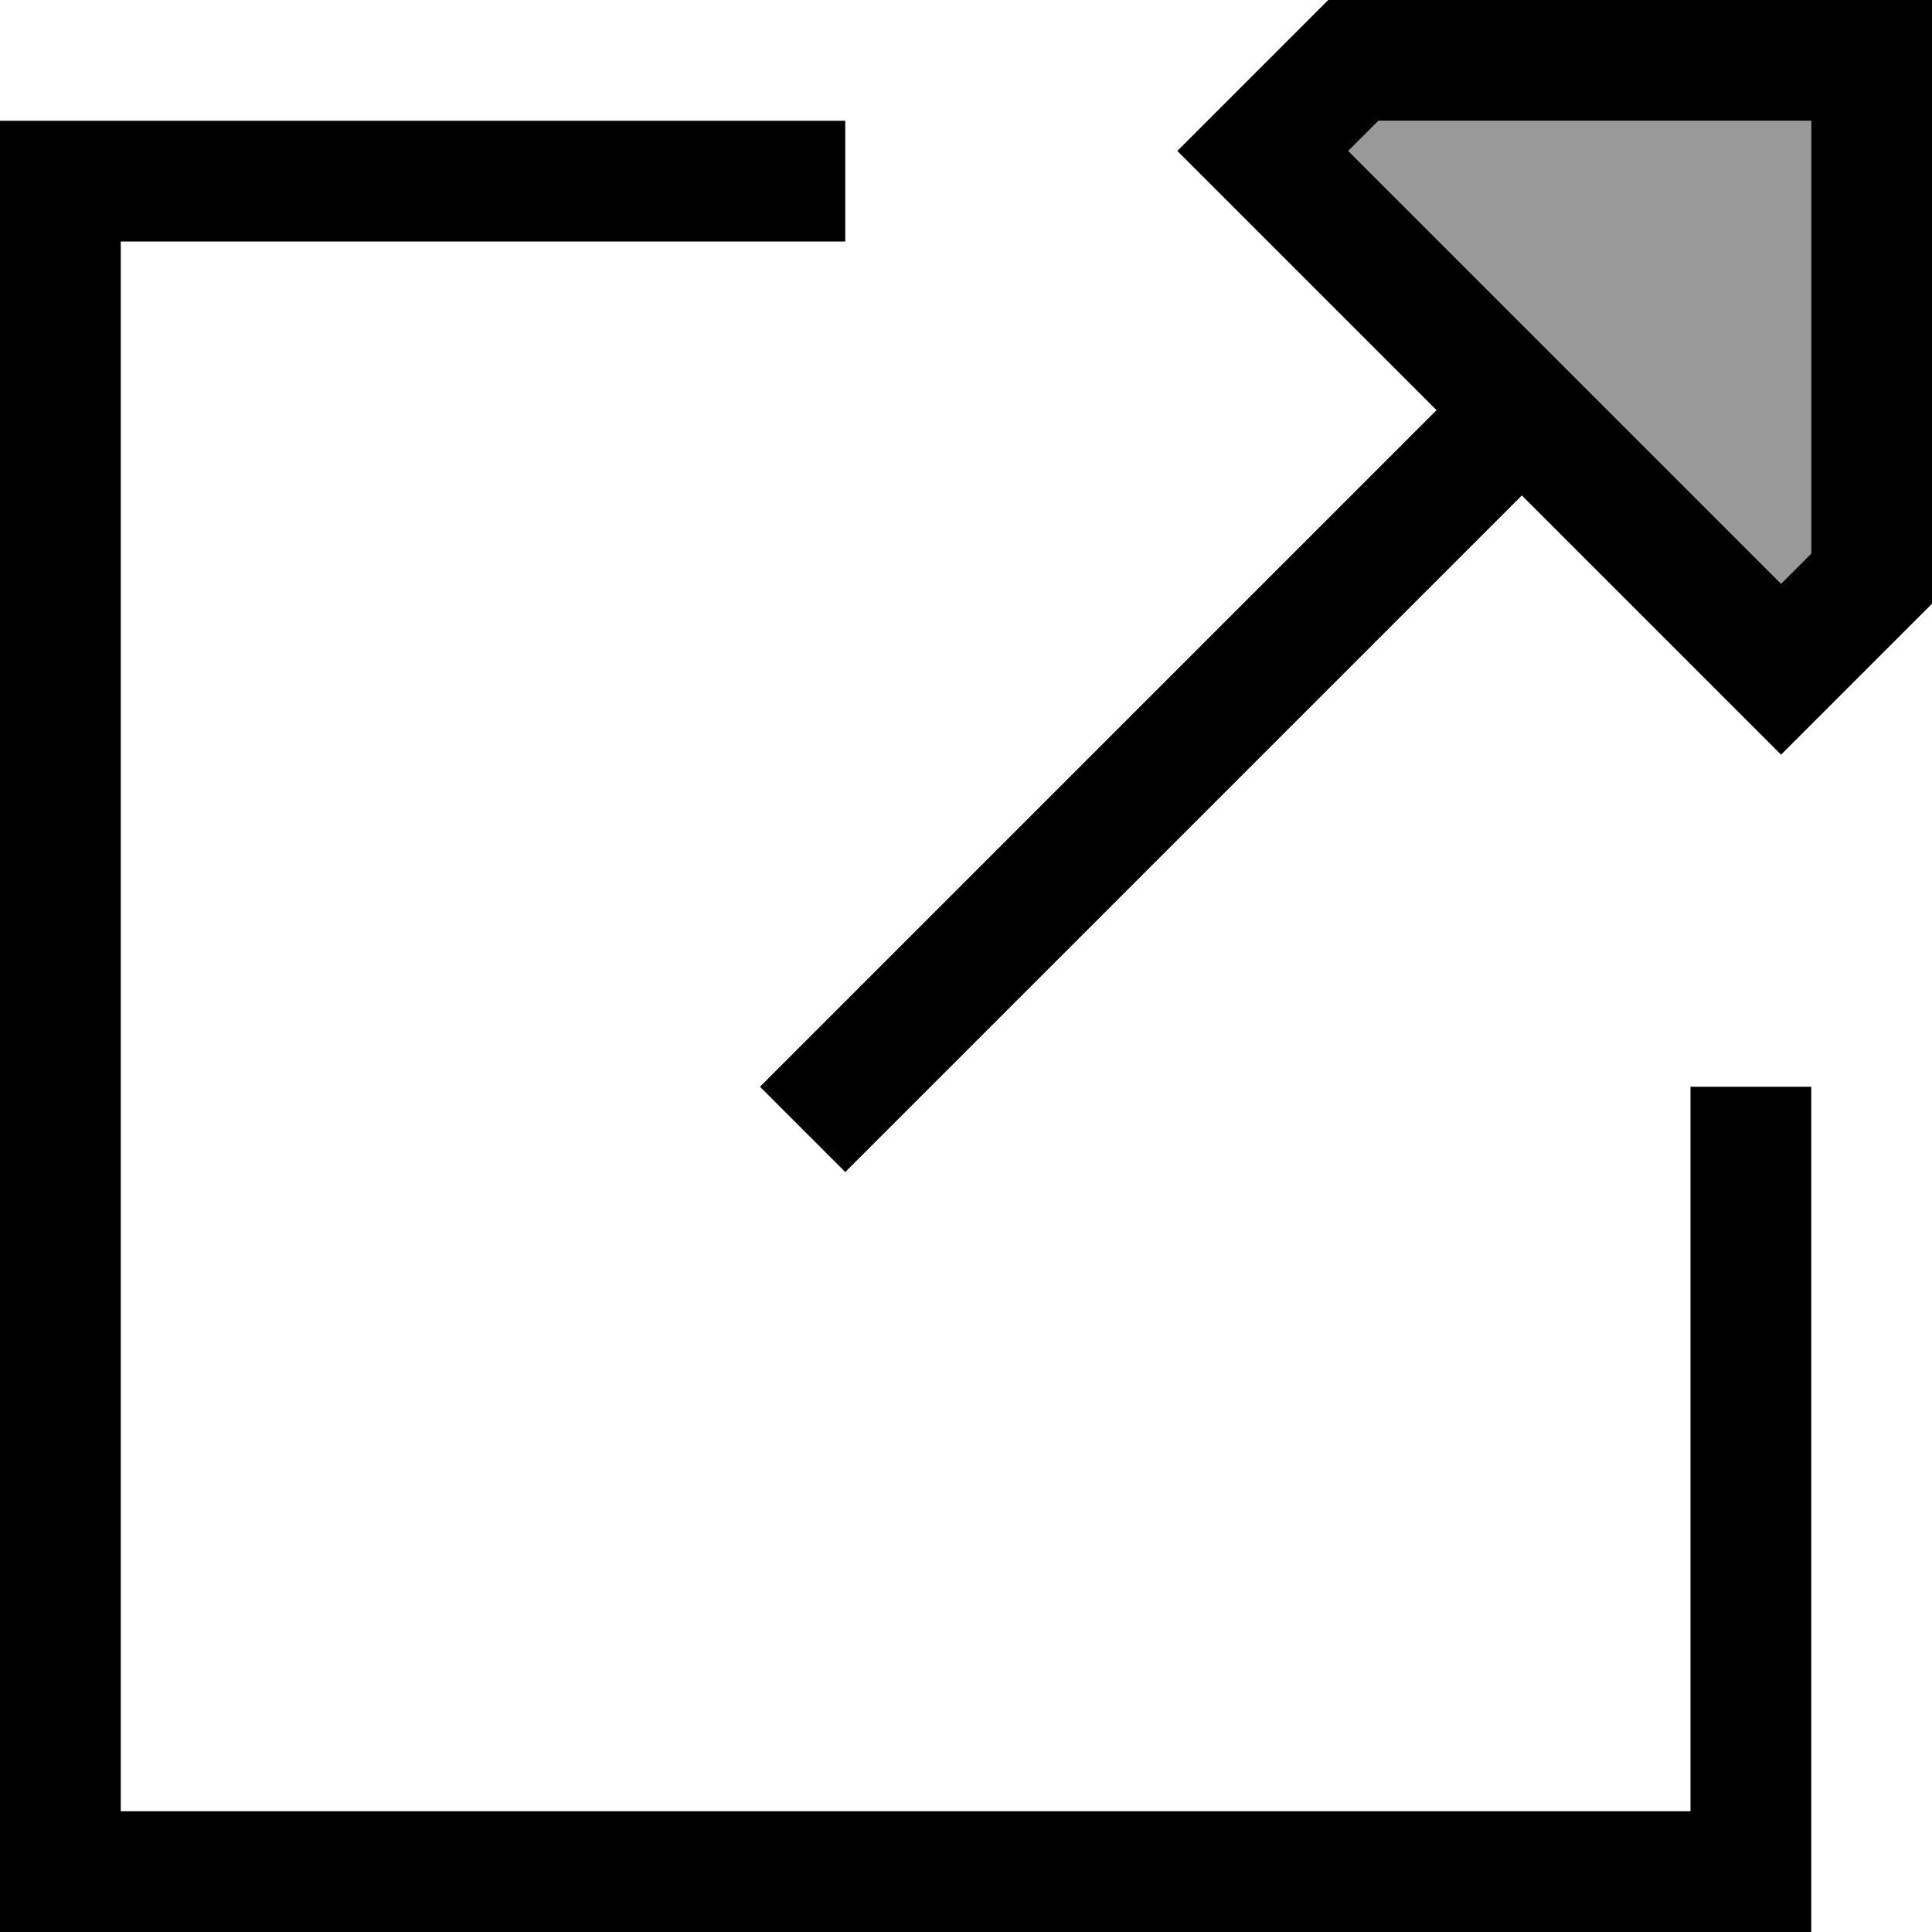 <svg xmlns="http://www.w3.org/2000/svg" viewBox="0 0 512 512"><!--! Font Awesome Pro 6.7.2 by @fontawesome - https://fontawesome.com License - https://fontawesome.com/license (Commercial License) Copyright 2024 Fonticons, Inc. --><defs><style>.fa-secondary{opacity:.4}</style></defs><path class="fa-secondary" d="M357.3 40L472 154.7l8-8L480 32 365.3 32l-8 8z"/><path class="fa-primary" d="M365.3 32l-8 8L472 154.7l8-8L480 32 365.3 32zM480 0l32 0 0 32 0 128-17.4 17.4L472 200l-22.6-22.6-46.1-46.1-168 168L224 310.6 201.4 288l11.3-11.3 168-168L334.6 62.6 312 40l22.6-22.6L352 0 480 0zM0 32l16 0 192 0 16 0 0 32-16 0L32 64l0 416 416 0 0-176 0-16 32 0 0 16 0 192 0 16-16 0L16 512 0 512l0-16L0 48 0 32z"/></svg>